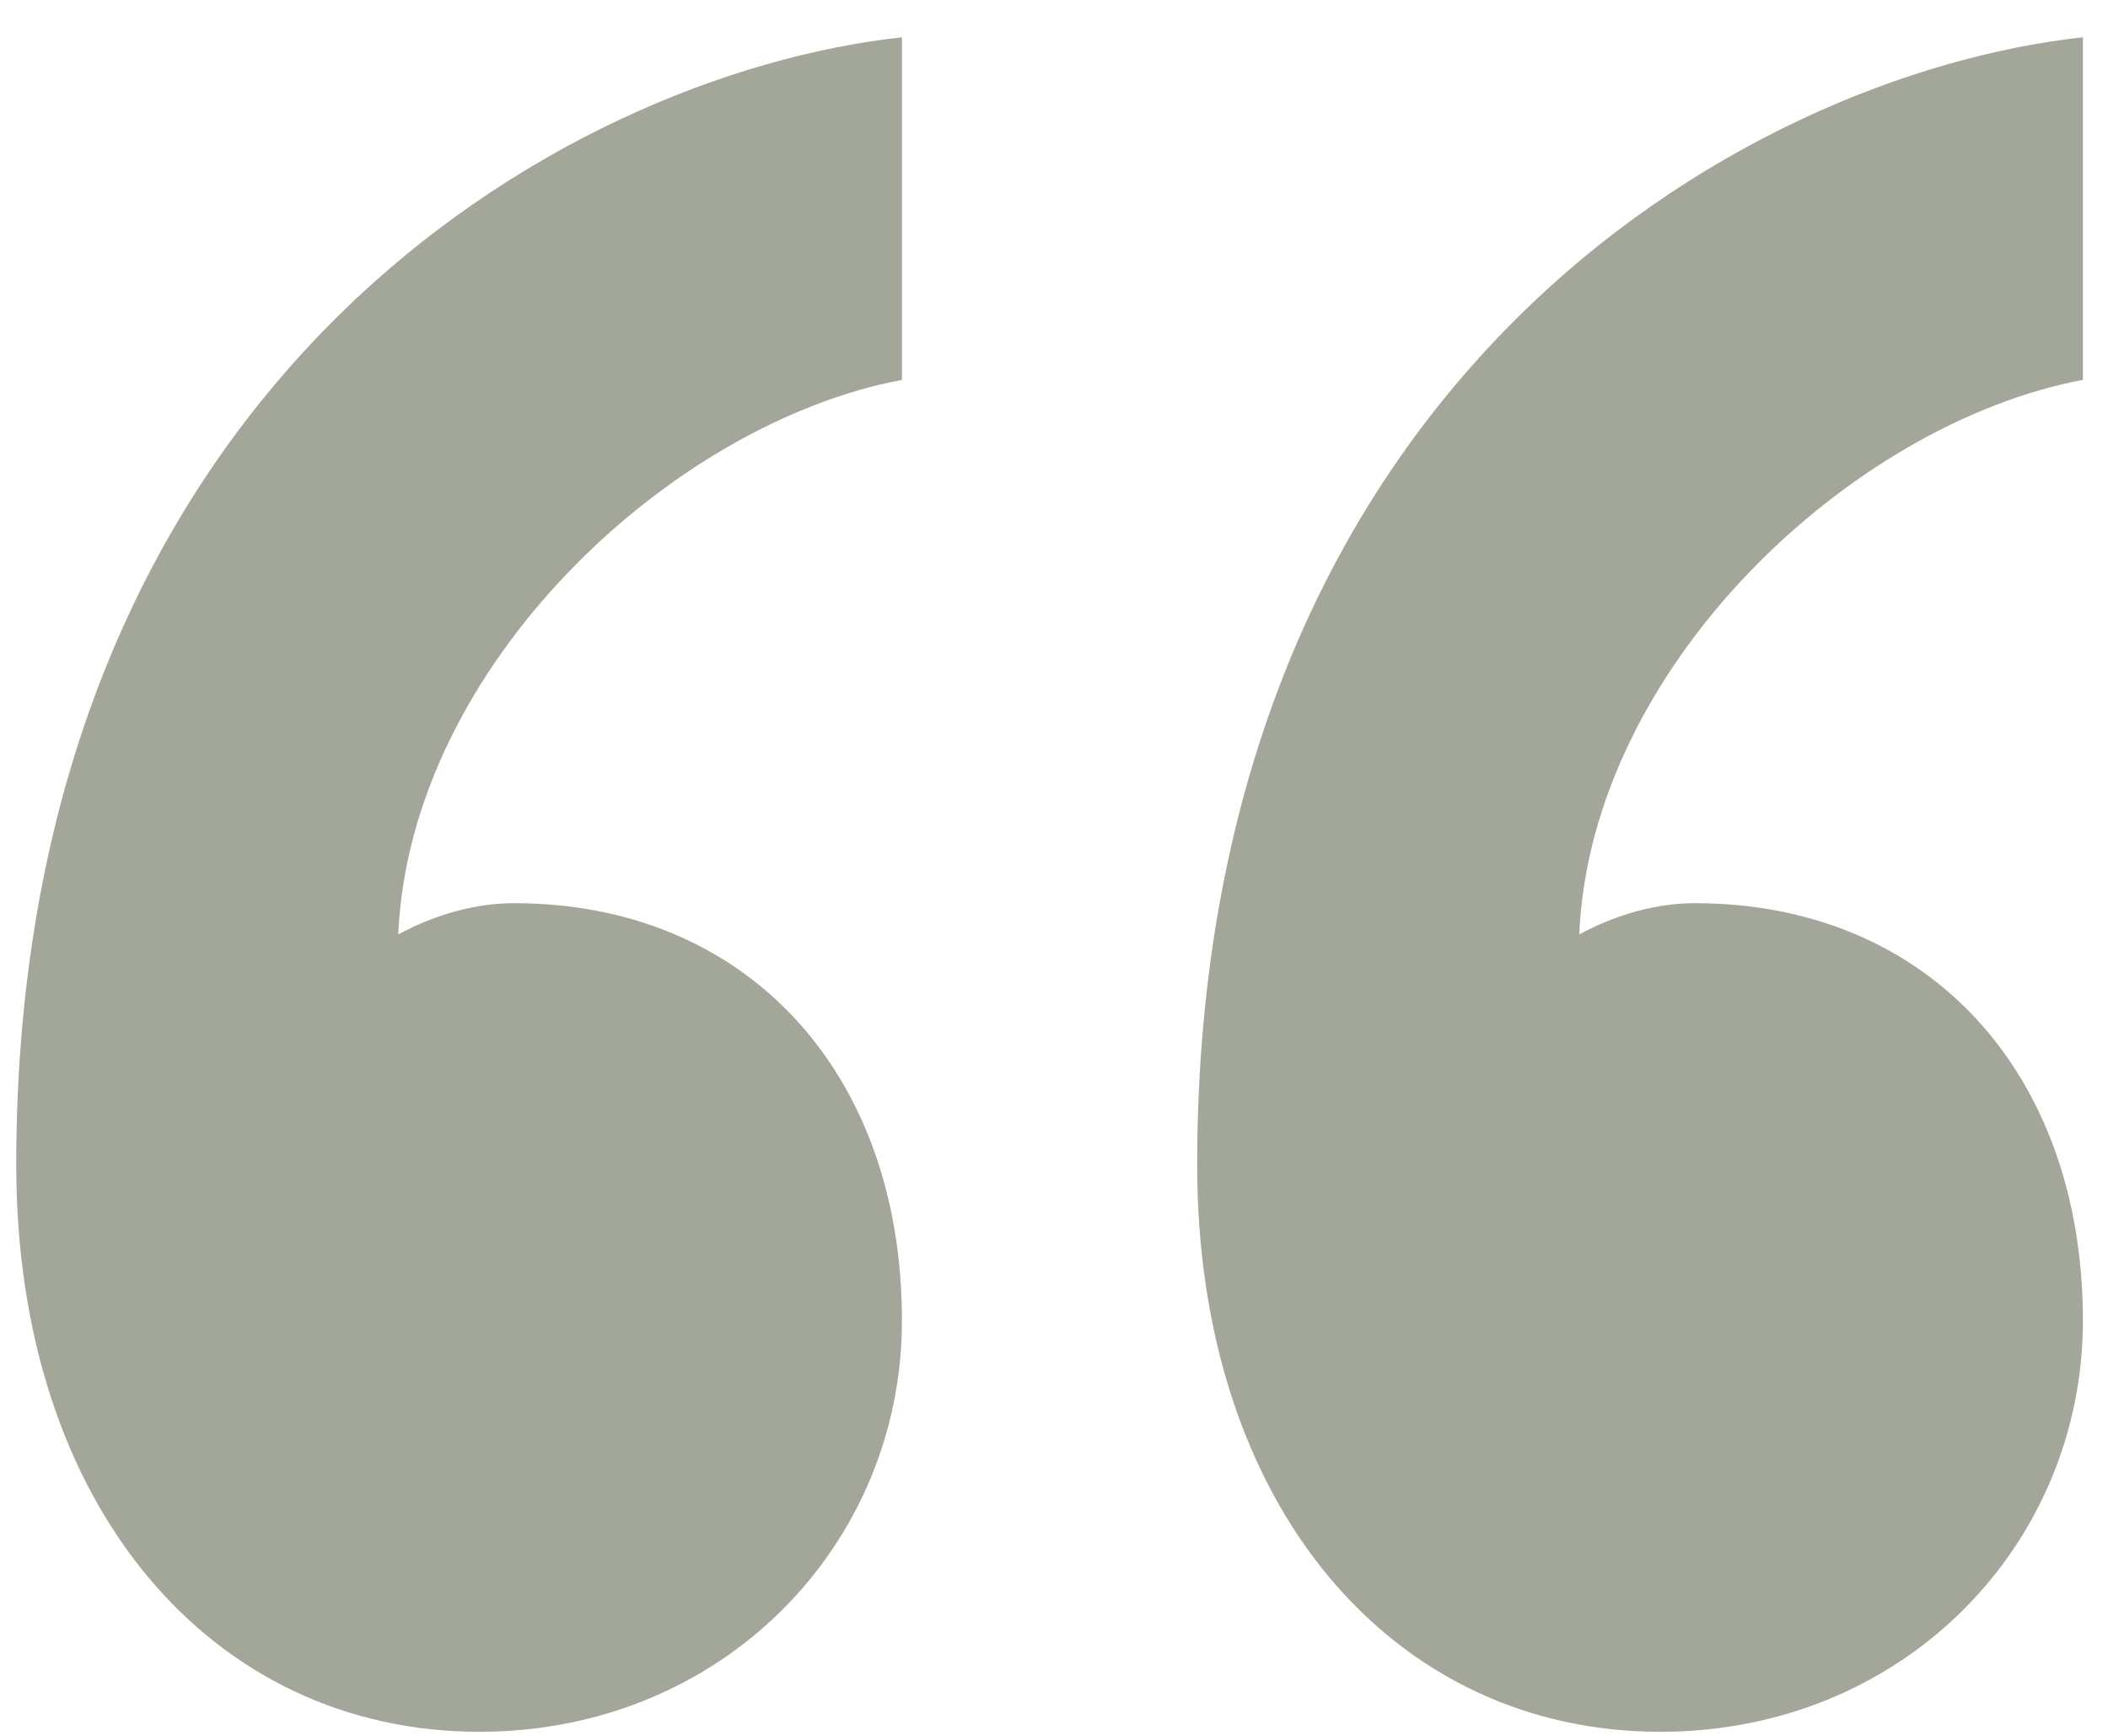 <?xml version="1.0" encoding="UTF-8"?> <svg xmlns="http://www.w3.org/2000/svg" width="51" height="42" viewBox="0 0 51 42" fill="none"><path d="M41.007 21.853C46.614 21.853 50.393 25.923 50.393 31.953C50.393 37.38 46.05 41.902 40.168 41.902C33.725 41.902 28.964 36.475 28.964 28.185C28.964 9.344 42.128 1.807 50.393 0.902V9.191C44.789 10.246 38.489 16.124 38.207 22.609C38.489 22.46 39.607 21.853 41.007 21.853ZM12.439 21.853C18.039 21.853 21.821 25.923 21.821 31.953C21.821 37.38 17.478 41.902 11.596 41.902C5.153 41.902 0.393 36.475 0.393 28.185C0.393 9.344 13.557 1.807 21.821 0.902V9.191C16.218 10.246 9.918 16.124 9.635 22.609C9.918 22.46 11.035 21.853 12.439 21.853Z" fill="#A2A799"></path></svg> 
